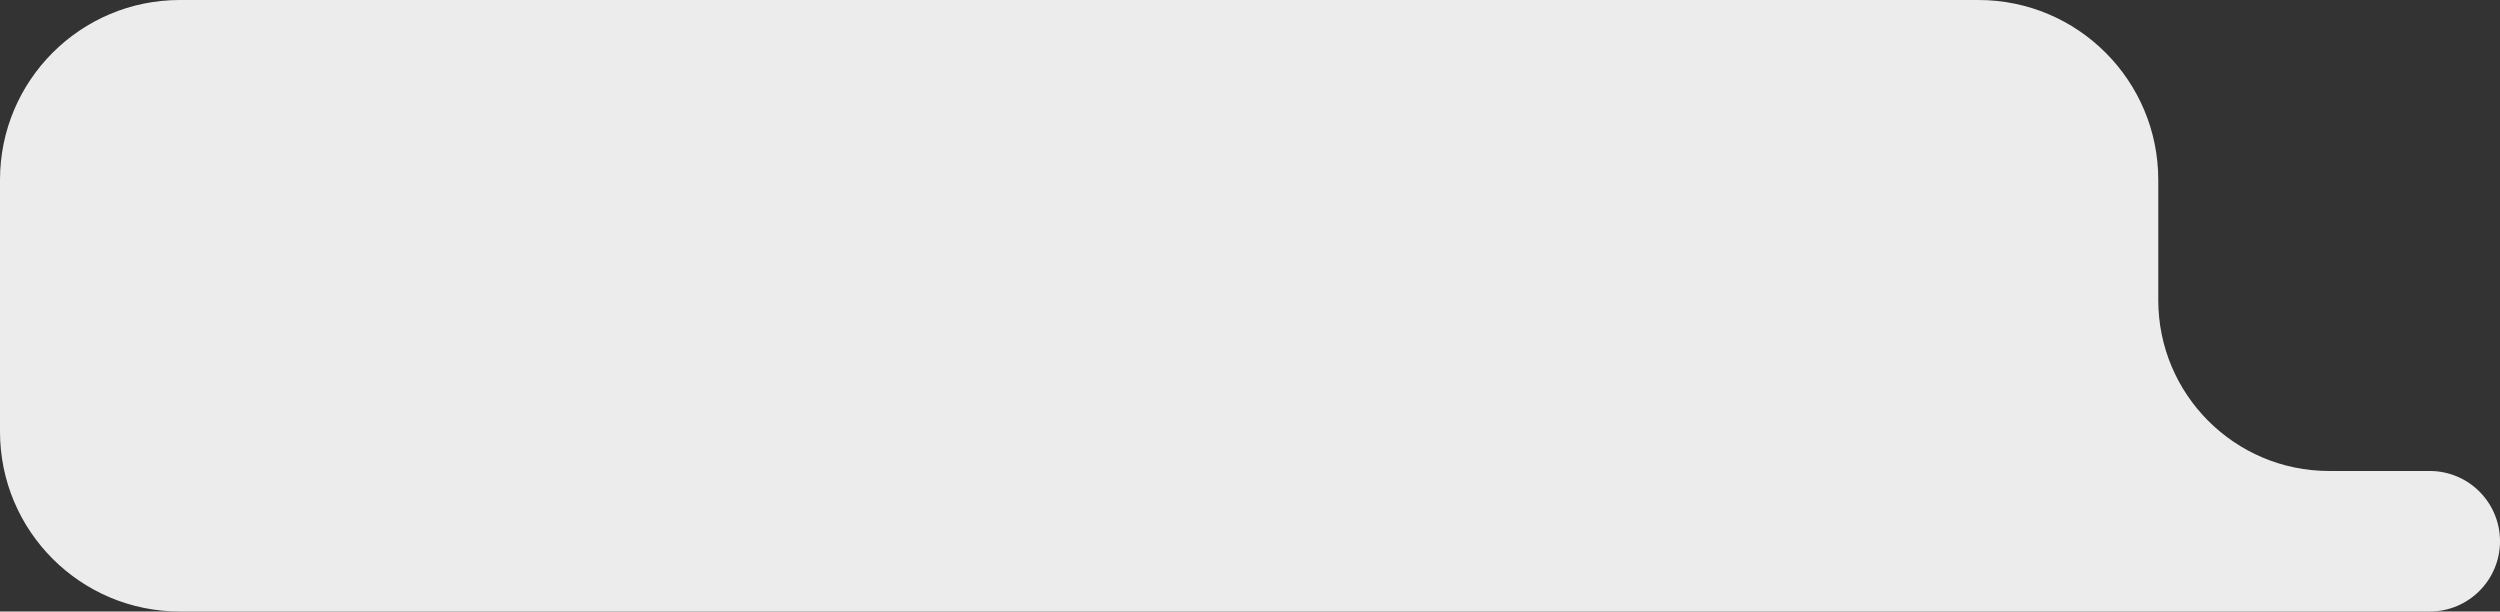 <?xml version="1.0" encoding="UTF-8"?> <svg xmlns="http://www.w3.org/2000/svg" width="278" height="68" viewBox="0 0 278 68" fill="none"><rect x="0" y="0" width="278" height="68" fill="#333333" stroke="none"/><path d="M0 20C0 8.954 8.954 0 20 0H220C231.046 0 240 8.954 240 20V33.373C240 43.866 248.507 52.373 259 52.373H270.186C274.502 52.373 278 55.871 278 60.186V60.186C278 64.502 274.502 68 270.186 68H20C8.954 68 0 59.046 0 48V20Z" fill="#ECECEC"></path></svg> 